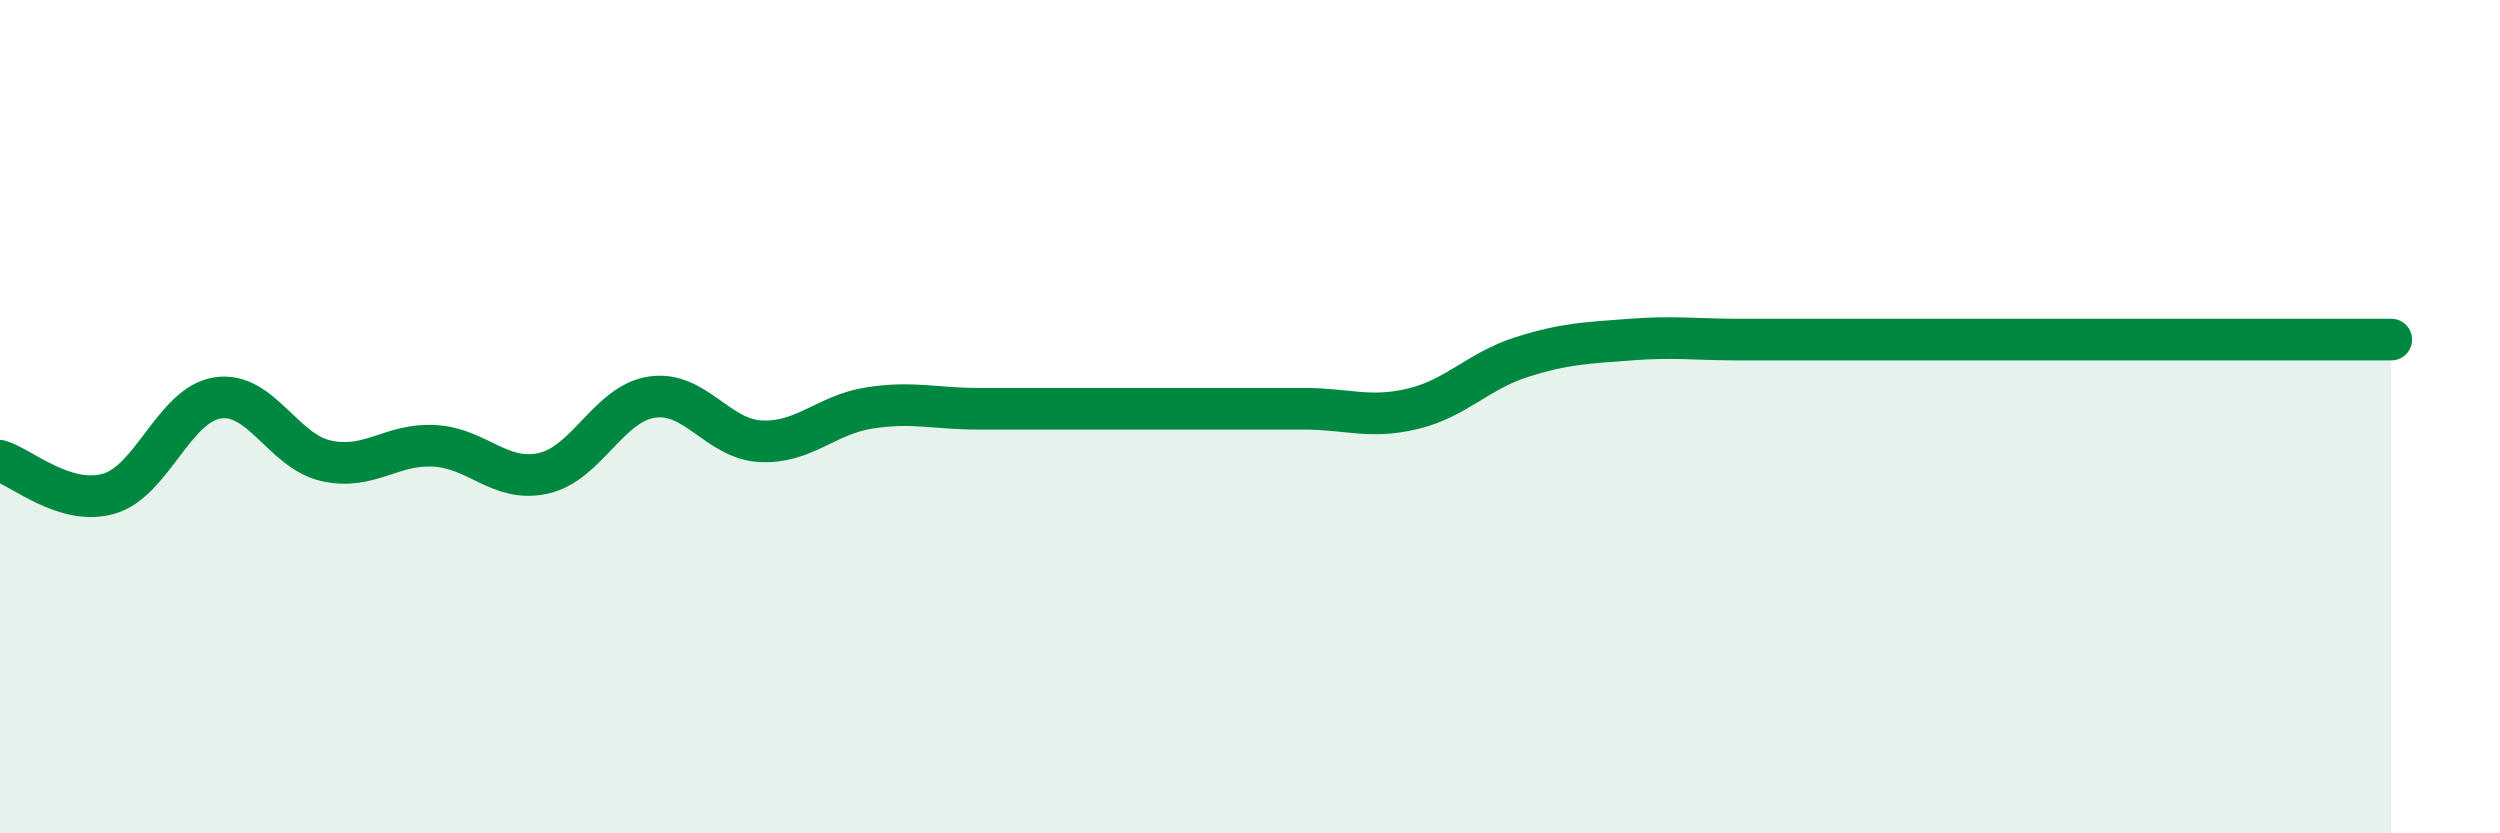 
    <svg width="60" height="20" viewBox="0 0 60 20" xmlns="http://www.w3.org/2000/svg">
      <path
        d="M 0,11.06 C 0.52,11.22 1.57,12.15 2.61,11.85 C 3.65,11.55 4.18,9.71 5.22,9.55 C 6.26,9.39 6.79,10.83 7.83,11.06 C 8.87,11.29 9.39,10.64 10.43,10.7 C 11.47,10.76 12,11.59 13.04,11.36 C 14.08,11.13 14.61,9.68 15.65,9.53 C 16.69,9.38 17.22,10.54 18.26,10.59 C 19.3,10.64 19.83,9.95 20.87,9.79 C 21.91,9.63 22.44,9.81 23.48,9.81 C 24.52,9.81 25.05,9.81 26.09,9.81 C 27.13,9.81 27.66,9.81 28.7,9.81 C 29.74,9.81 30.26,9.81 31.3,9.81 C 32.34,9.81 32.87,10.06 33.91,9.81 C 34.95,9.56 35.48,8.9 36.52,8.57 C 37.56,8.24 38.09,8.23 39.13,8.15 C 40.17,8.07 40.7,8.15 41.74,8.15 C 42.78,8.15 43.31,8.15 44.35,8.15 C 45.39,8.15 45.4,8.15 46.96,8.15 C 48.52,8.15 50.61,8.15 52.17,8.15 C 53.73,8.15 53.74,8.15 54.78,8.15 C 55.82,8.15 56.87,8.15 57.39,8.15L57.39 20L0 20Z"
        fill="#008740"
        opacity="0.1"
        stroke-linecap="round"
        stroke-linejoin="round"
      />
      <path
        d="M 0,11.06 C 0.52,11.22 1.57,12.15 2.61,11.85 C 3.65,11.55 4.18,9.71 5.22,9.55 C 6.26,9.39 6.79,10.83 7.83,11.06 C 8.87,11.29 9.39,10.64 10.43,10.7 C 11.47,10.76 12,11.59 13.04,11.36 C 14.08,11.13 14.61,9.68 15.65,9.53 C 16.69,9.38 17.22,10.54 18.26,10.59 C 19.3,10.64 19.83,9.95 20.87,9.79 C 21.91,9.63 22.44,9.81 23.48,9.81 C 24.52,9.81 25.05,9.81 26.09,9.81 C 27.13,9.81 27.66,9.81 28.7,9.81 C 29.74,9.81 30.26,9.81 31.3,9.81 C 32.34,9.81 32.87,10.06 33.91,9.81 C 34.95,9.56 35.48,8.9 36.52,8.57 C 37.56,8.24 38.09,8.23 39.13,8.15 C 40.17,8.07 40.7,8.15 41.74,8.15 C 42.78,8.15 43.31,8.15 44.35,8.15 C 45.39,8.15 45.4,8.15 46.96,8.15 C 48.52,8.15 50.61,8.15 52.17,8.15 C 53.73,8.15 53.74,8.15 54.78,8.15 C 55.82,8.15 56.87,8.15 57.39,8.15"
        stroke="#008740"
        stroke-width="1"
        fill="none"
        stroke-linecap="round"
        stroke-linejoin="round"
      />
    </svg>
  